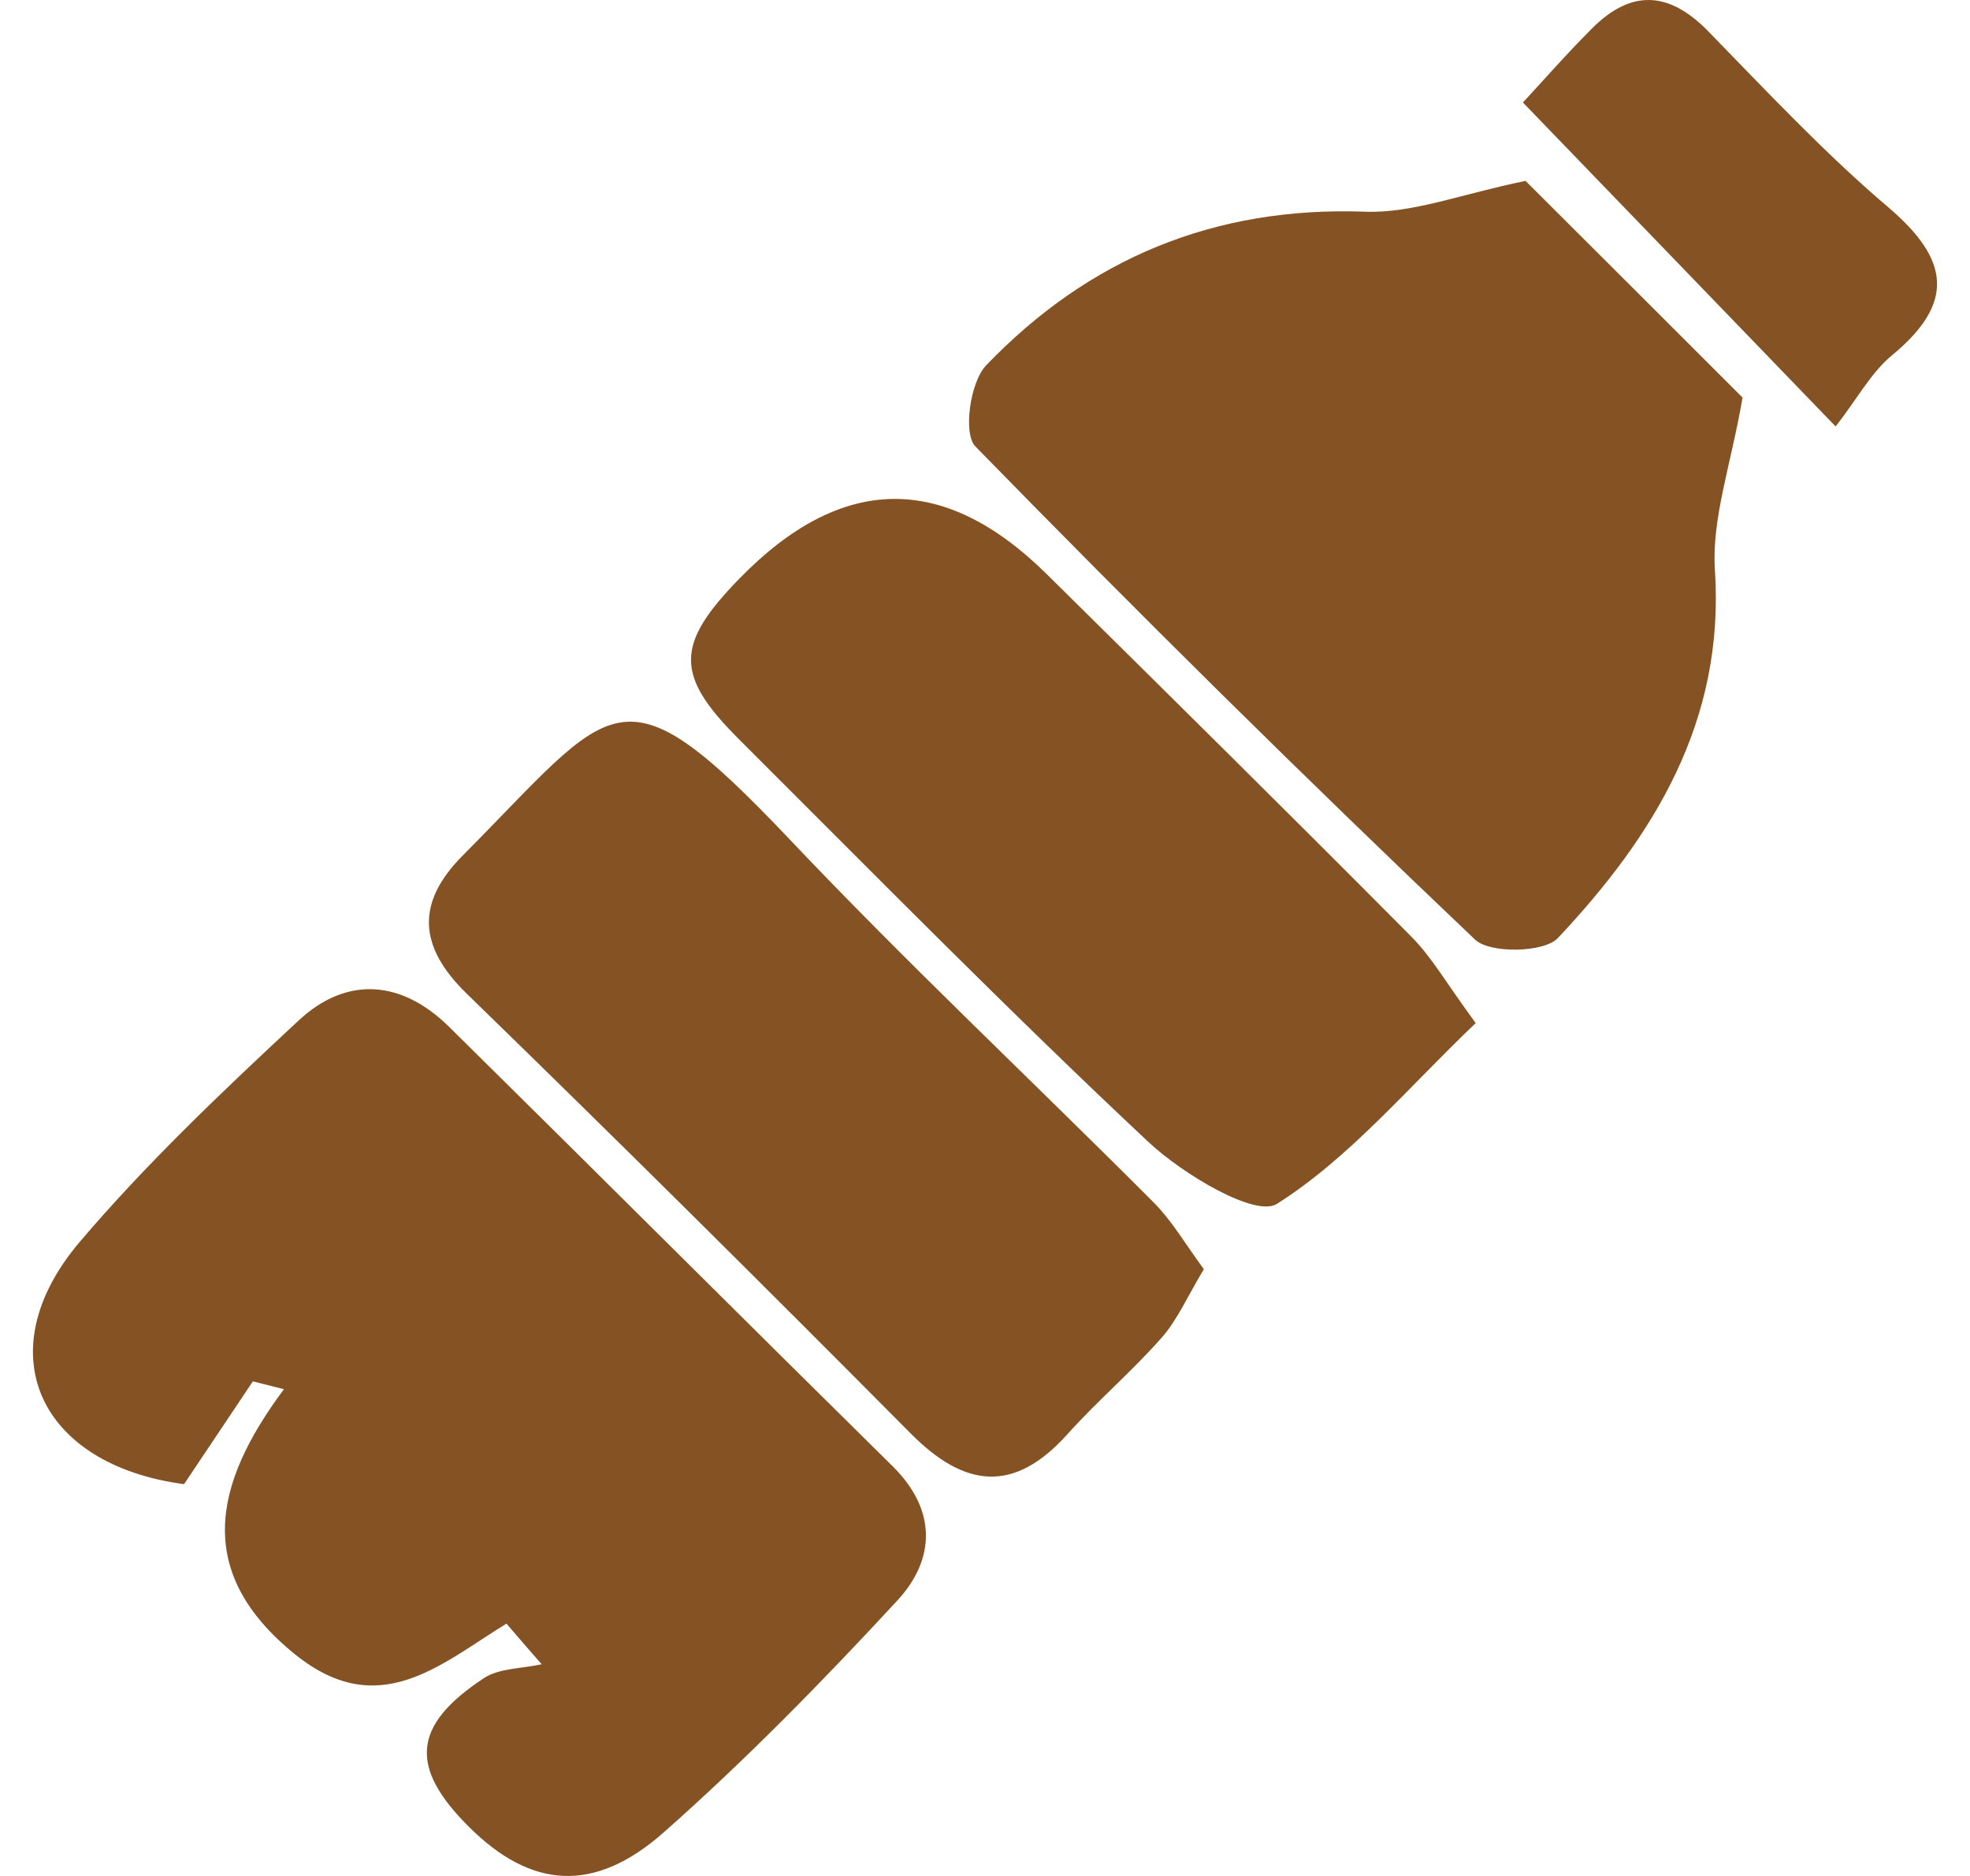 <svg xmlns="http://www.w3.org/2000/svg" fill="none" viewBox="0 0 42 40" height="40" width="42">
<path fill="#855223" d="M10.798 34.619C9.38 35.492 8.073 36.718 6.283 35.269C4.153 33.541 4.524 31.671 6.054 29.621C5.831 29.565 5.614 29.509 5.391 29.454C4.902 30.184 4.413 30.915 3.924 31.646C0.815 31.231 -0.282 28.822 1.694 26.487C3.125 24.803 4.747 23.267 6.37 21.756C7.392 20.808 8.556 20.895 9.566 21.886C12.73 25.007 15.87 28.147 19.029 31.262C19.983 32.203 19.939 33.256 19.128 34.13C17.543 35.845 15.901 37.523 14.149 39.072C12.656 40.391 11.312 40.261 9.999 38.954C8.723 37.684 8.785 36.793 10.315 35.783C10.643 35.566 11.133 35.579 11.548 35.486C11.294 35.195 11.04 34.904 10.786 34.606L10.798 34.619Z"></path>
<path fill="#855223" d="M32.524 3.857C34.017 5.344 35.794 7.121 37.151 8.477C36.903 9.92 36.488 11.06 36.562 12.162C36.773 15.377 35.268 17.817 33.212 20.003C32.921 20.313 31.763 20.337 31.447 20.034C27.83 16.597 24.281 13.091 20.794 9.518C20.528 9.245 20.683 8.137 21.03 7.784C23.21 5.517 25.885 4.396 29.106 4.514C30.121 4.551 31.156 4.136 32.524 3.857Z"></path>
<path fill="#855223" d="M31.465 21.811C30.01 23.199 28.777 24.685 27.223 25.67C26.764 25.961 25.216 25.038 24.479 24.345C21.506 21.558 18.645 18.647 15.759 15.767C14.384 14.398 14.396 13.742 15.759 12.342C17.931 10.108 20.113 10.071 22.305 12.231C24.906 14.801 27.508 17.371 30.084 19.966C30.524 20.406 30.84 20.969 31.459 21.811H31.465Z"></path>
<path fill="#855223" d="M25.662 27.069C25.315 27.645 25.104 28.141 24.764 28.525C24.132 29.243 23.395 29.869 22.757 30.581C21.611 31.857 20.559 31.721 19.407 30.556C16.279 27.404 13.127 24.276 9.943 21.18C8.909 20.17 8.878 19.241 9.857 18.25C13.108 14.98 13.201 14.07 16.818 17.879C19.332 20.535 22.008 23.044 24.59 25.633C24.987 26.029 25.278 26.537 25.662 27.057V27.069Z"></path>
<path fill="#855223" d="M39.132 9.09C36.735 6.607 34.667 4.464 32.468 2.185C32.834 1.795 33.366 1.182 33.936 0.612C34.766 -0.224 35.571 -0.199 36.413 0.661C37.664 1.943 38.897 3.263 40.259 4.421C41.56 5.529 41.696 6.452 40.34 7.573C39.888 7.945 39.597 8.502 39.138 9.09H39.132Z"></path>
</svg>
